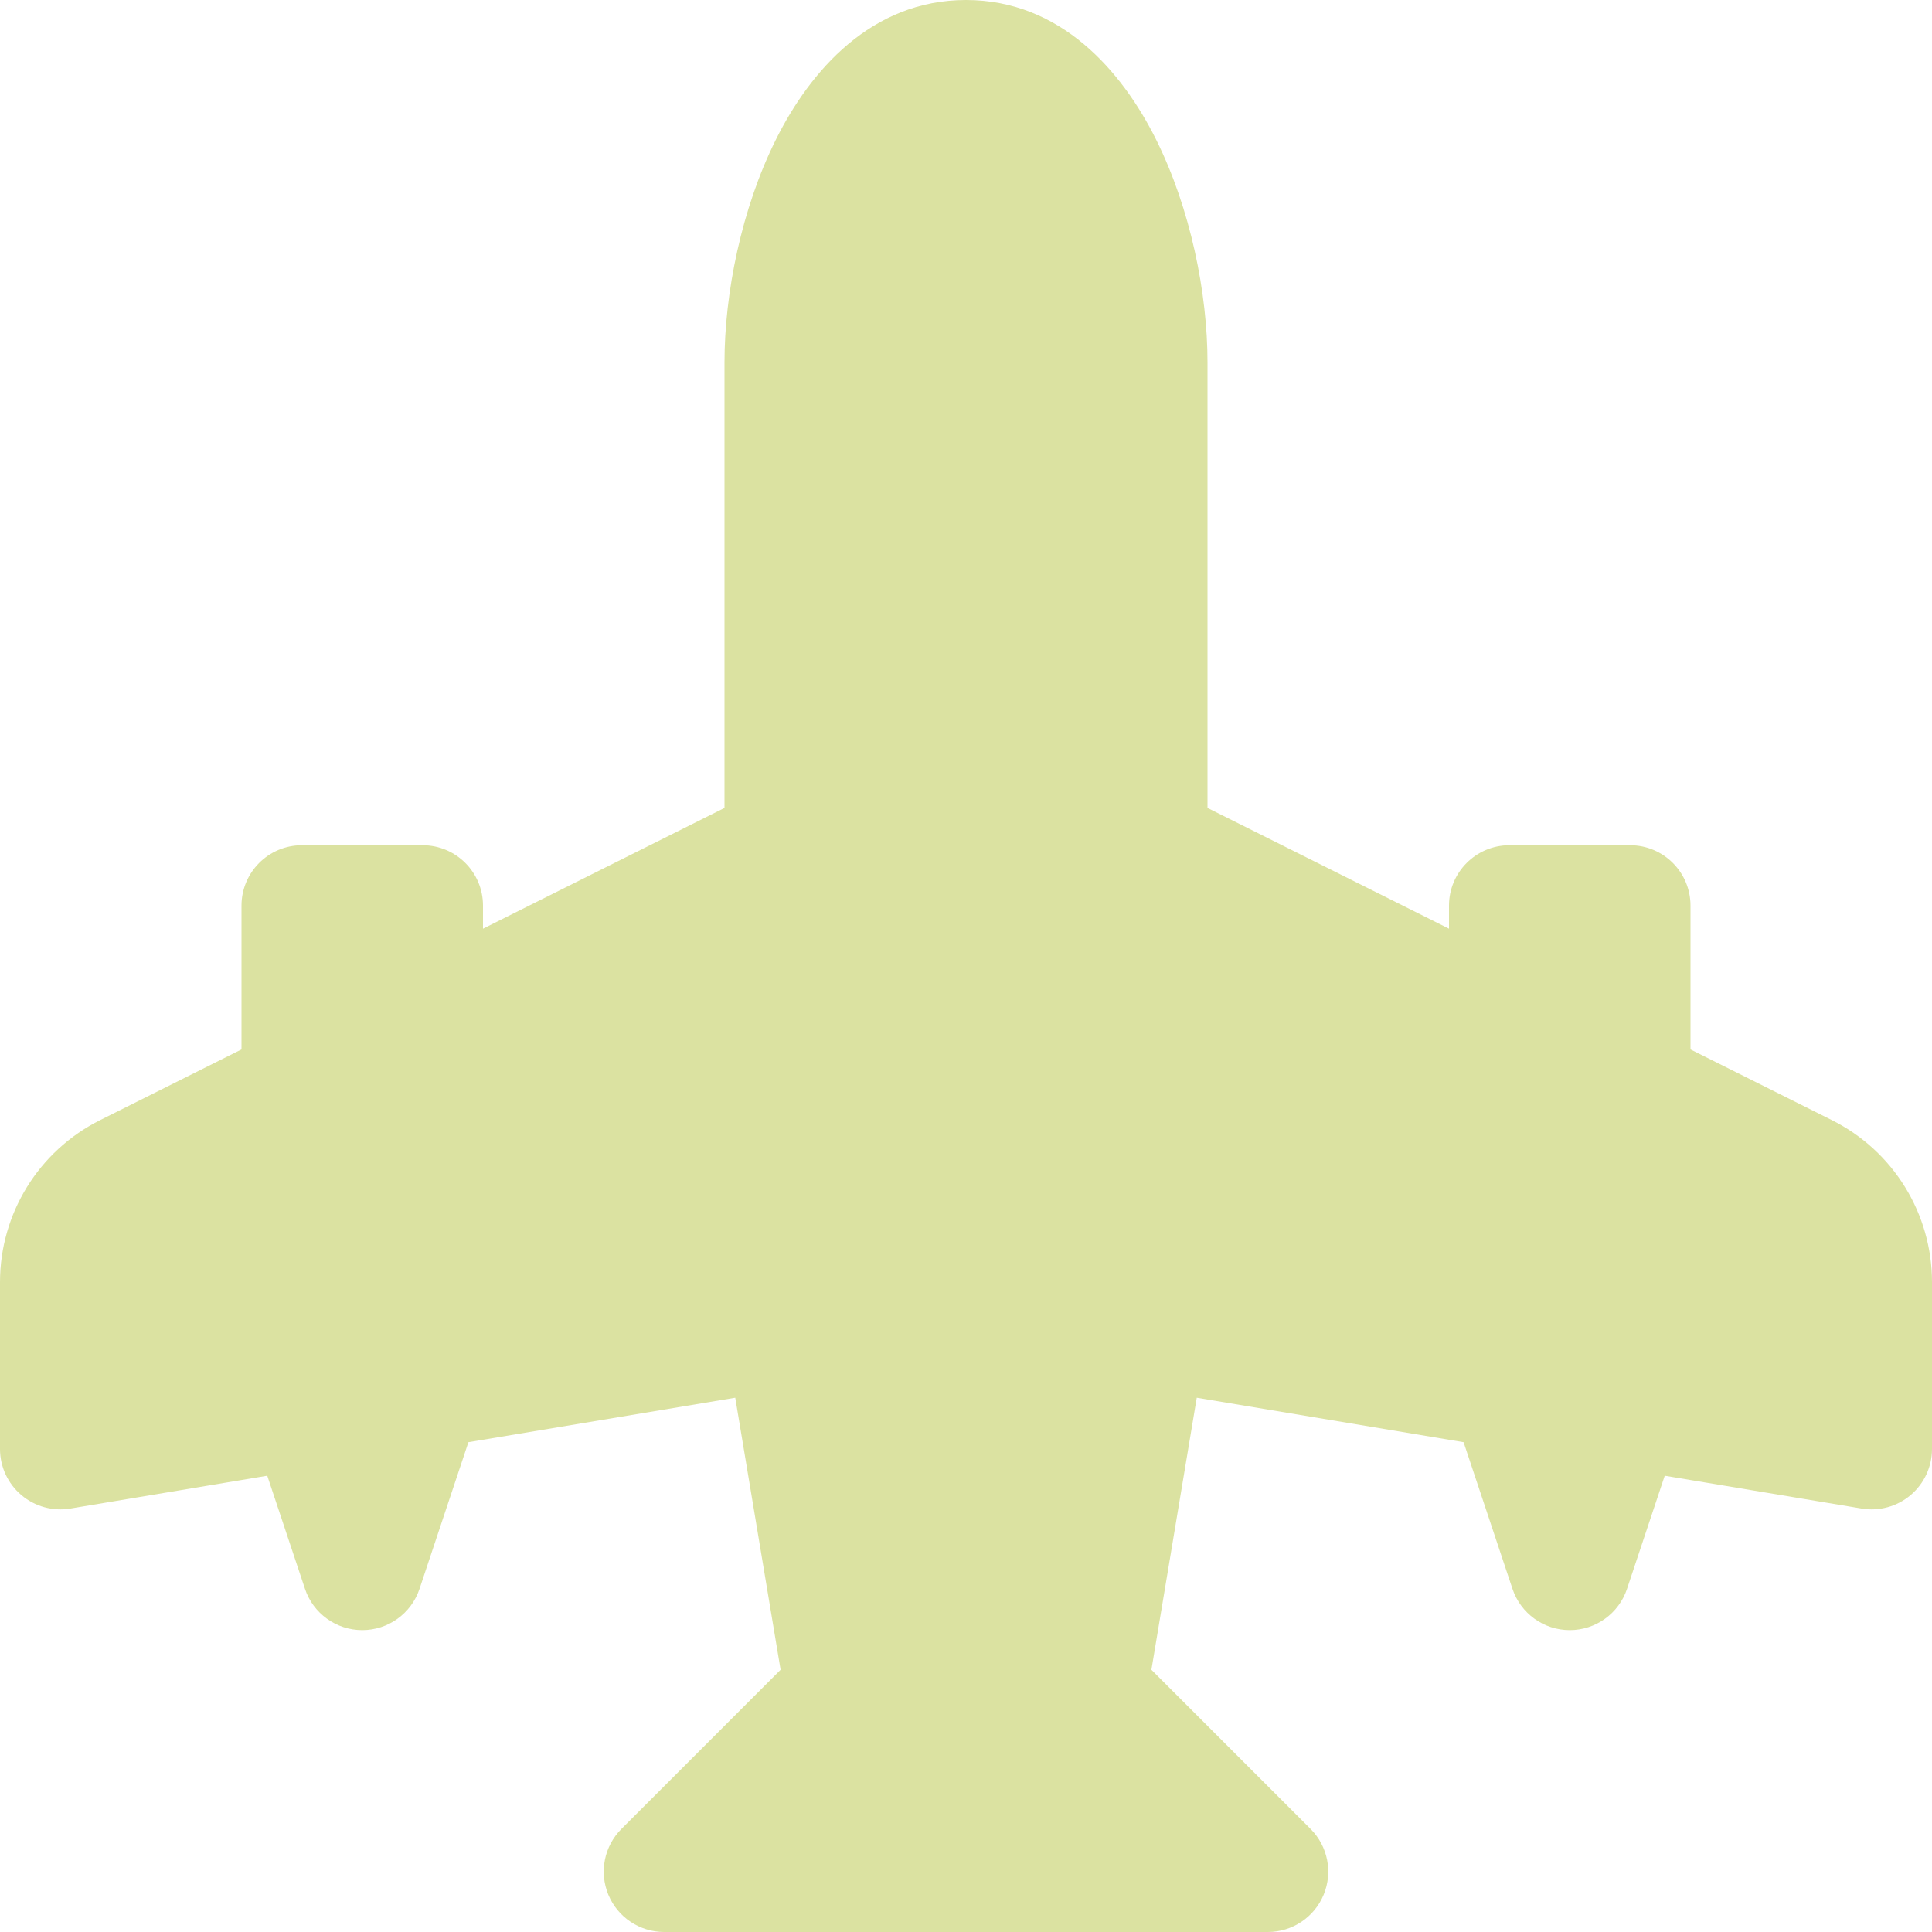 <?xml version="1.0" encoding="UTF-8"?> <svg xmlns="http://www.w3.org/2000/svg" width="308" height="308" viewBox="0 0 308 308" fill="none"><path d="M154 0C138.85 0 129.12 11.394 123.735 22.164C118.179 33.277 115.5 46.809 115.5 57.75V128.801L77 148.051V144.375C77 139.059 72.691 134.75 67.375 134.75H48.125C42.809 134.75 38.5 139.059 38.5 144.375V167.301L15.962 178.571C6.179 183.462 0 193.46 0 204.397V231C0 233.829 1.245 236.515 3.404 238.344C5.562 240.173 8.417 240.959 11.207 240.494L42.608 235.261L48.619 253.294C49.929 257.224 53.607 259.875 57.75 259.875C61.893 259.875 65.571 257.224 66.881 253.294L74.674 229.916L117.213 222.826L124.442 266.197L99.069 291.569C96.316 294.322 95.493 298.462 96.983 302.058C98.472 305.655 101.982 308 105.875 308H202.125C206.018 308 209.528 305.655 211.017 302.058C212.507 298.462 211.684 294.322 208.931 291.569L183.558 266.197L190.787 222.826L233.326 229.916L241.119 253.294C242.429 257.224 246.107 259.875 250.25 259.875C254.393 259.875 258.071 257.224 259.381 253.294L265.392 235.261L296.793 240.494C299.583 240.959 302.438 240.173 304.596 238.344C306.755 236.515 308 233.829 308 231V204.397C308 193.46 301.821 183.462 292.038 178.571L269.5 167.301V144.375C269.5 139.059 265.191 134.75 259.875 134.75H240.625C235.309 134.75 231 139.059 231 144.375V148.051L192.5 128.801V57.75C192.5 46.809 189.821 33.277 184.265 22.164C178.88 11.394 169.15 0 154 0Z" fill="#DBE2A1"></path></svg> 